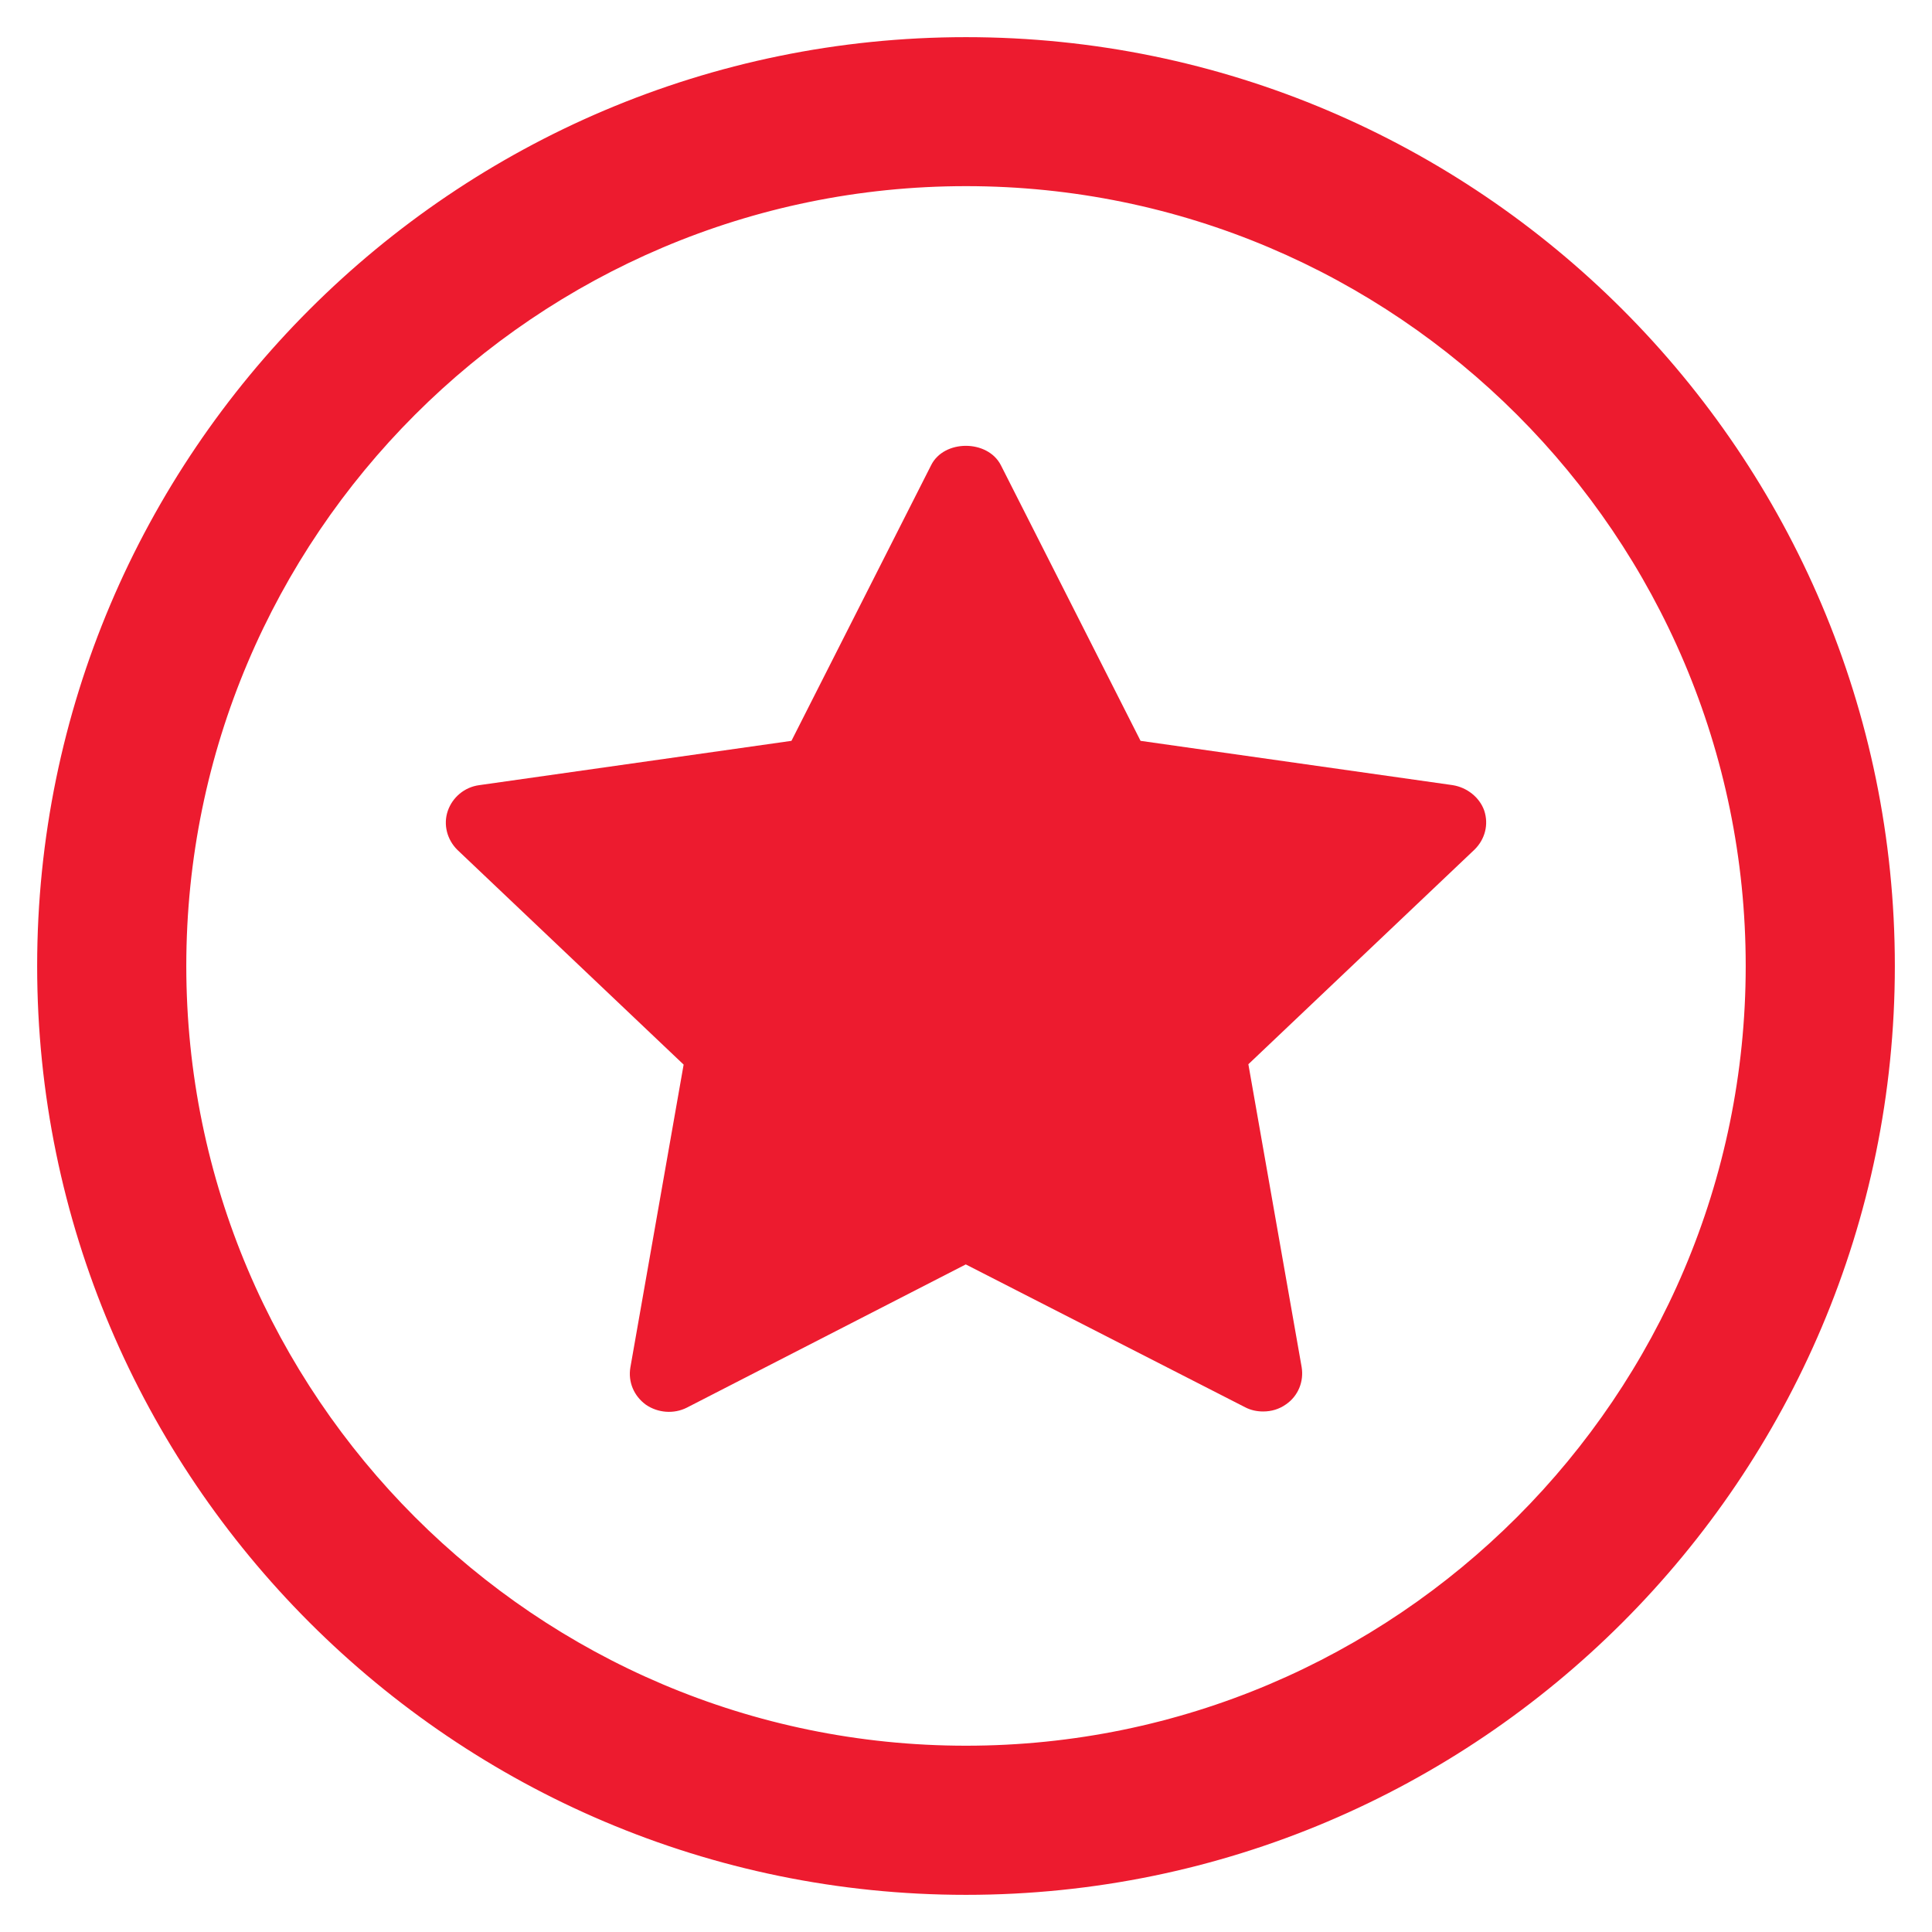 <?xml version="1.0" encoding="UTF-8"?>
<svg xmlns="http://www.w3.org/2000/svg" width="120px" height="120px" viewBox="0 0 26 26" fill="none">
  <path fill-rule="evenodd" clip-rule="evenodd" d="M13 23.993C6.938 23.993 2.007 19.061 2.007 12.999C2.007 6.937 6.938 2.005 13 2.005C19.062 2.005 23.993 6.937 23.993 12.999C23.993 19.061 19.062 23.993 13 23.993ZM13 1C6.383 1 1 6.383 1 13C1 19.616 6.383 25 13 25C19.617 25 25 19.616 25 13C25 6.383 19.617 1 13 1Z" fill="#ED1B2F"></path>
  <path d="M13 23.493C7.214 23.493 2.507 18.785 2.507 12.999H1.507C1.507 19.337 6.662 24.493 13 24.493V23.493ZM2.507 12.999C2.507 7.213 7.214 2.505 13 2.505V1.505C6.662 1.505 1.507 6.661 1.507 12.999H2.507ZM13 2.505C18.786 2.505 23.493 7.213 23.493 12.999H24.493C24.493 6.661 19.338 1.505 13 1.505V2.505ZM23.493 12.999C23.493 18.785 18.786 23.493 13 23.493V24.493C19.338 24.493 24.493 19.337 24.493 12.999H23.493ZM13 0.5C6.107 0.5 0.5 6.107 0.5 13H1.5C1.5 6.659 6.659 1.5 13 1.5V0.5ZM0.5 13C0.5 19.892 6.107 25.5 13 25.5V24.5C6.659 24.5 1.5 19.34 1.5 13H0.5ZM13 25.5C19.893 25.5 25.5 19.892 25.5 13H24.5C24.5 19.34 19.341 24.5 13 24.5V25.5ZM25.5 13C25.5 6.107 19.893 0.5 13 0.5V1.5C19.341 1.5 24.5 6.659 24.5 13H25.5Z" fill="#ED1B2F"></path>
  <path d="M15.349 9.97L19.549 10.566C19.743 10.597 19.911 10.73 19.974 10.908C20.037 11.097 19.984 11.296 19.843 11.434L16.8 14.322L17.517 18.398C17.549 18.592 17.47 18.786 17.308 18.898C17.214 18.965 17.109 18.995 16.999 18.995C16.92 18.995 16.837 18.98 16.758 18.939L12.997 17.016L9.242 18.944C9.069 19.031 8.855 19.016 8.692 18.904C8.53 18.786 8.451 18.597 8.483 18.404L9.2 14.327L6.157 11.439C6.016 11.301 5.963 11.097 6.026 10.913C6.089 10.73 6.251 10.592 6.451 10.566L10.651 9.97L12.531 6.26C12.704 5.913 13.291 5.913 13.469 6.26L15.349 9.97Z" fill="#ED1B2F"></path>
</svg>
